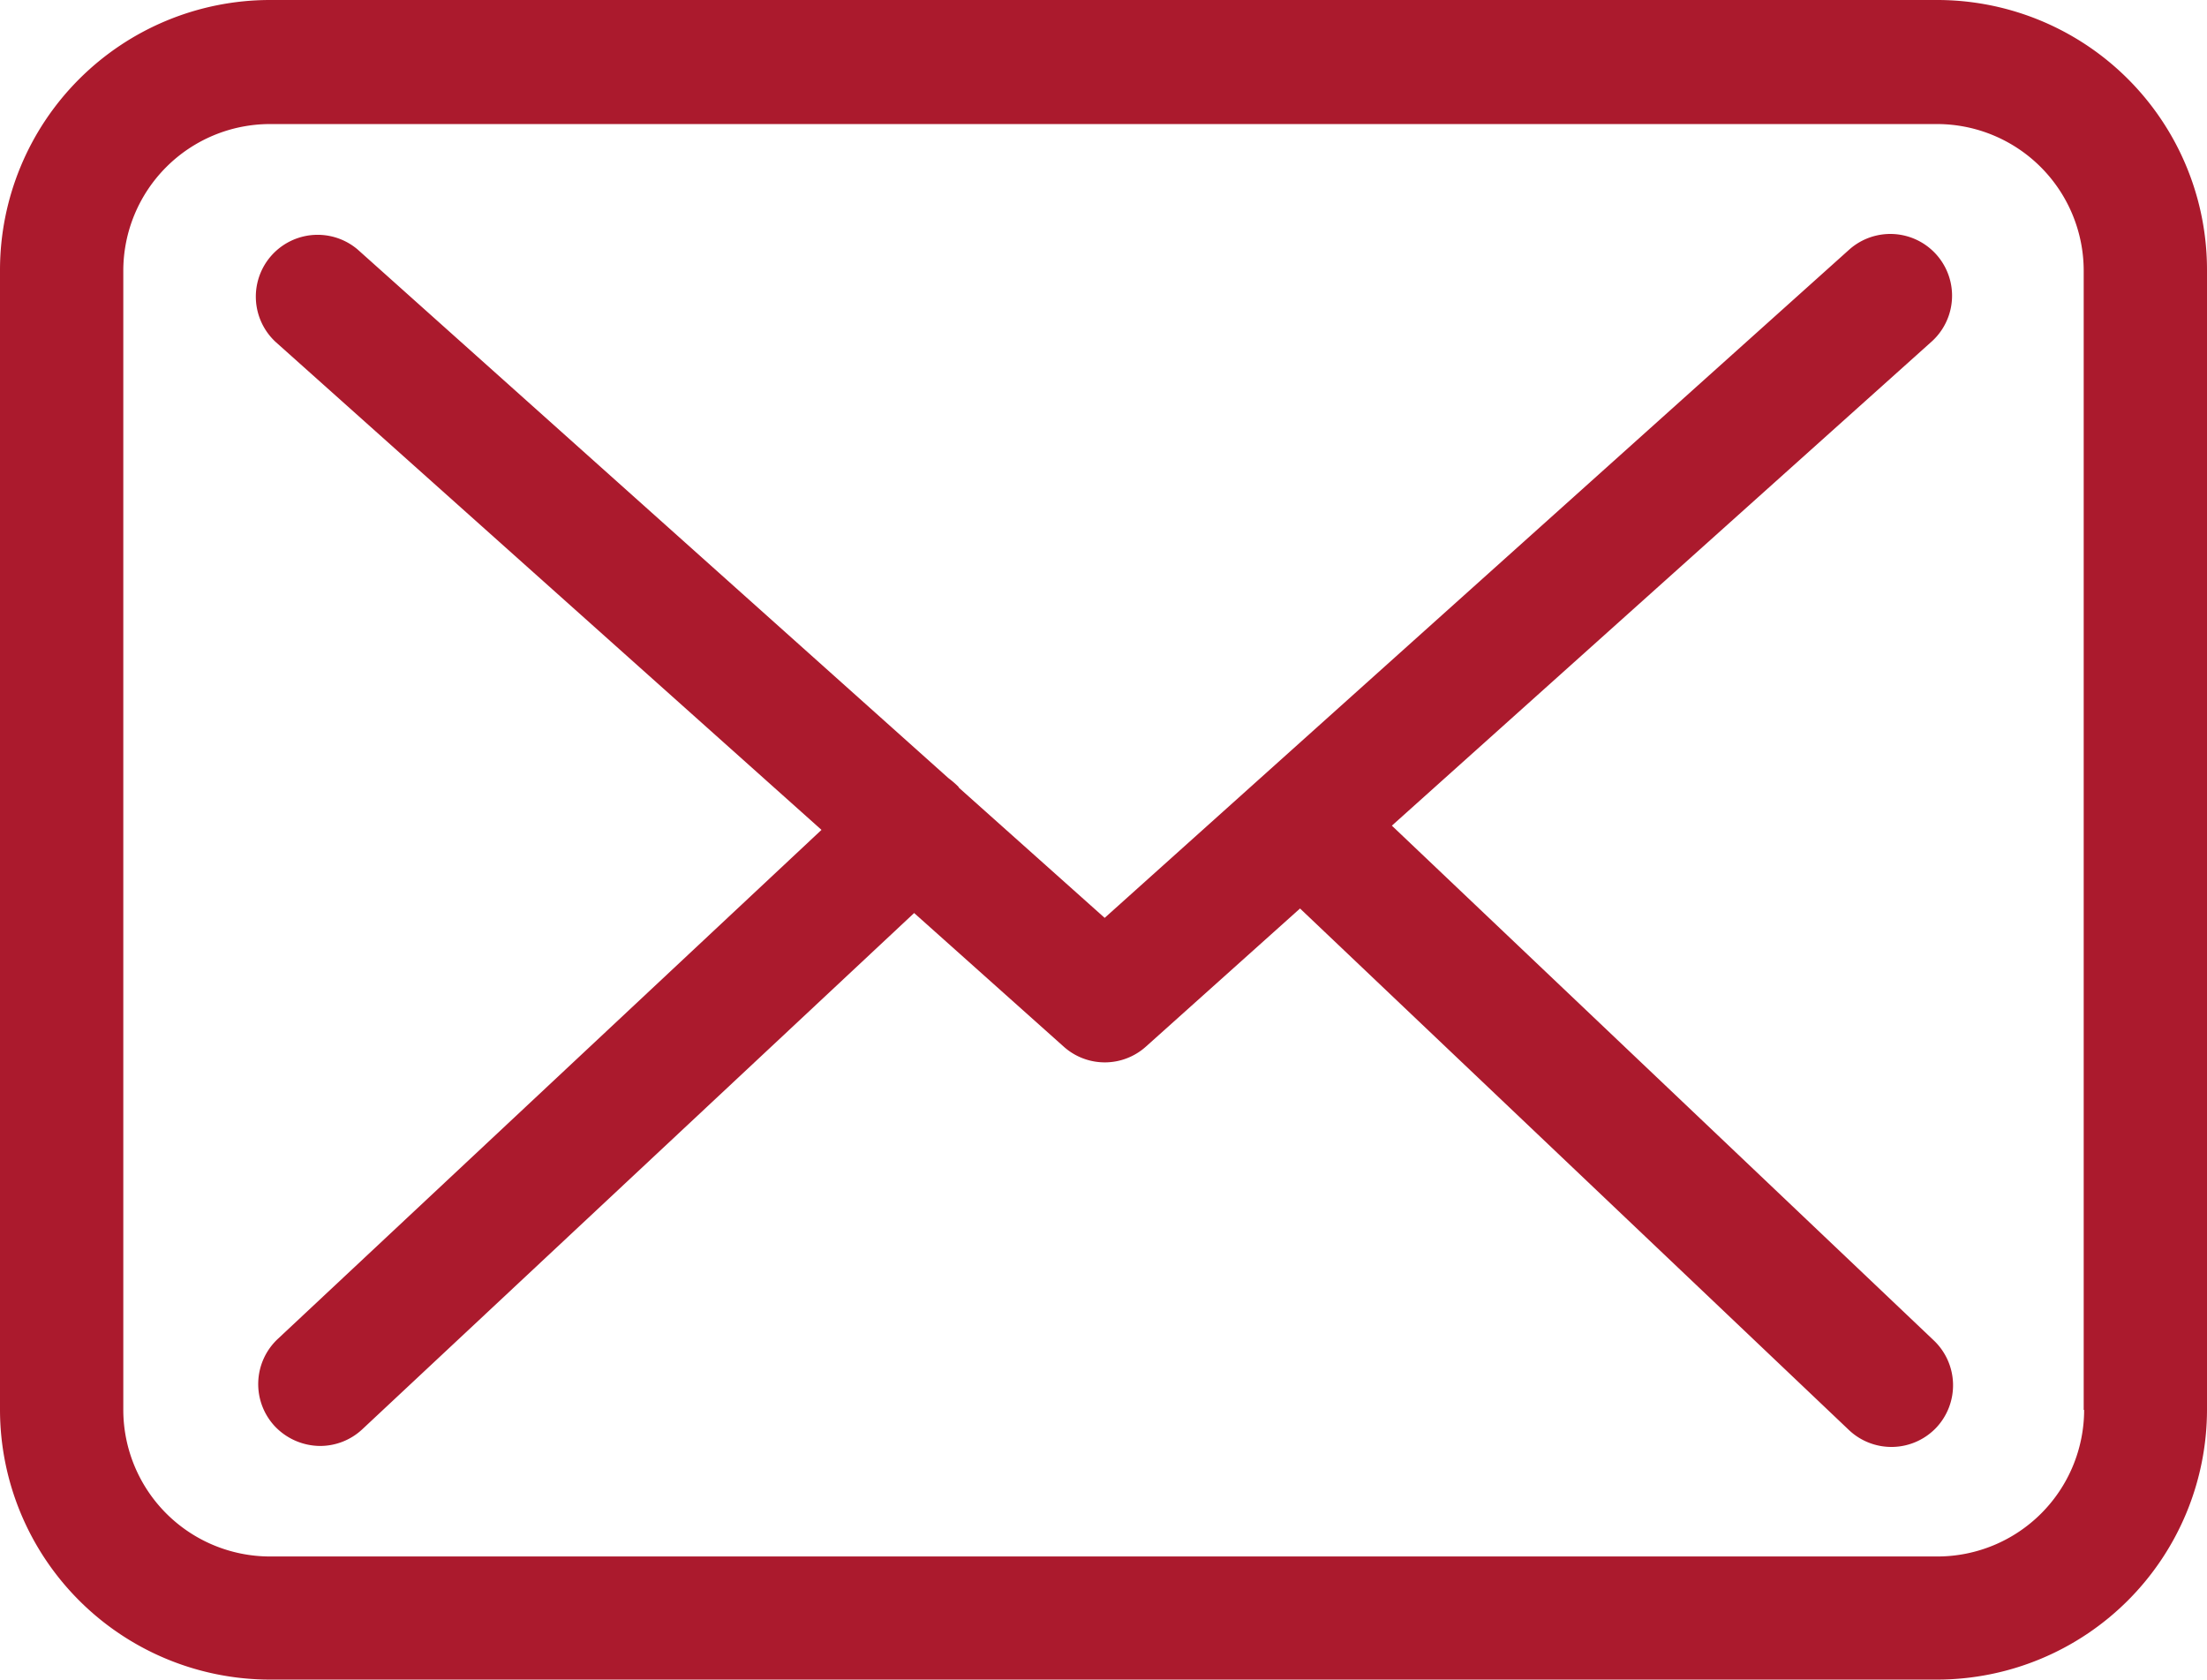 <svg xmlns="http://www.w3.org/2000/svg" width="35.065" height="26.685"><g fill="#ab1a2d" data-name="Group 28"><path d="M30.784 0H4.288A4.292 4.292 0 0 0 0 4.288v18.109a4.292 4.292 0 0 0 4.288 4.288h26.489a4.292 4.292 0 0 0 4.288-4.288v-18.1A4.287 4.287 0 0 0 30.784 0Zm2.329 22.4a2.332 2.332 0 0 1-2.329 2.329H4.288A2.332 2.332 0 0 1 1.959 22.4V4.3a2.332 2.332 0 0 1 2.329-2.329h26.489A2.332 2.332 0 0 1 33.106 4.3v18.1Z" data-name="Path 69"/><path d="m22.114 13.118 8.576-7.691a.981.981 0 0 0-1.313-1.458L17.551 14.583l-2.307-2.06c-.007-.007-.015-.015-.015-.022a1.451 1.451 0 0 0-.16-.138l-9.388-8.4a.982.982 0 0 0-1.306 1.466l8.677 7.756-8.641 8.09a.983.983 0 0 0-.044 1.386 1 1 0 0 0 .718.312.982.982 0 0 0 .667-.261l8.772-8.206 2.38 2.126a.977.977 0 0 0 1.306-.007l2.445-2.191 8.721 8.286a.982.982 0 0 0 1.386-.036.983.983 0 0 0-.036-1.386Z" data-name="Path 70"/></g></svg>